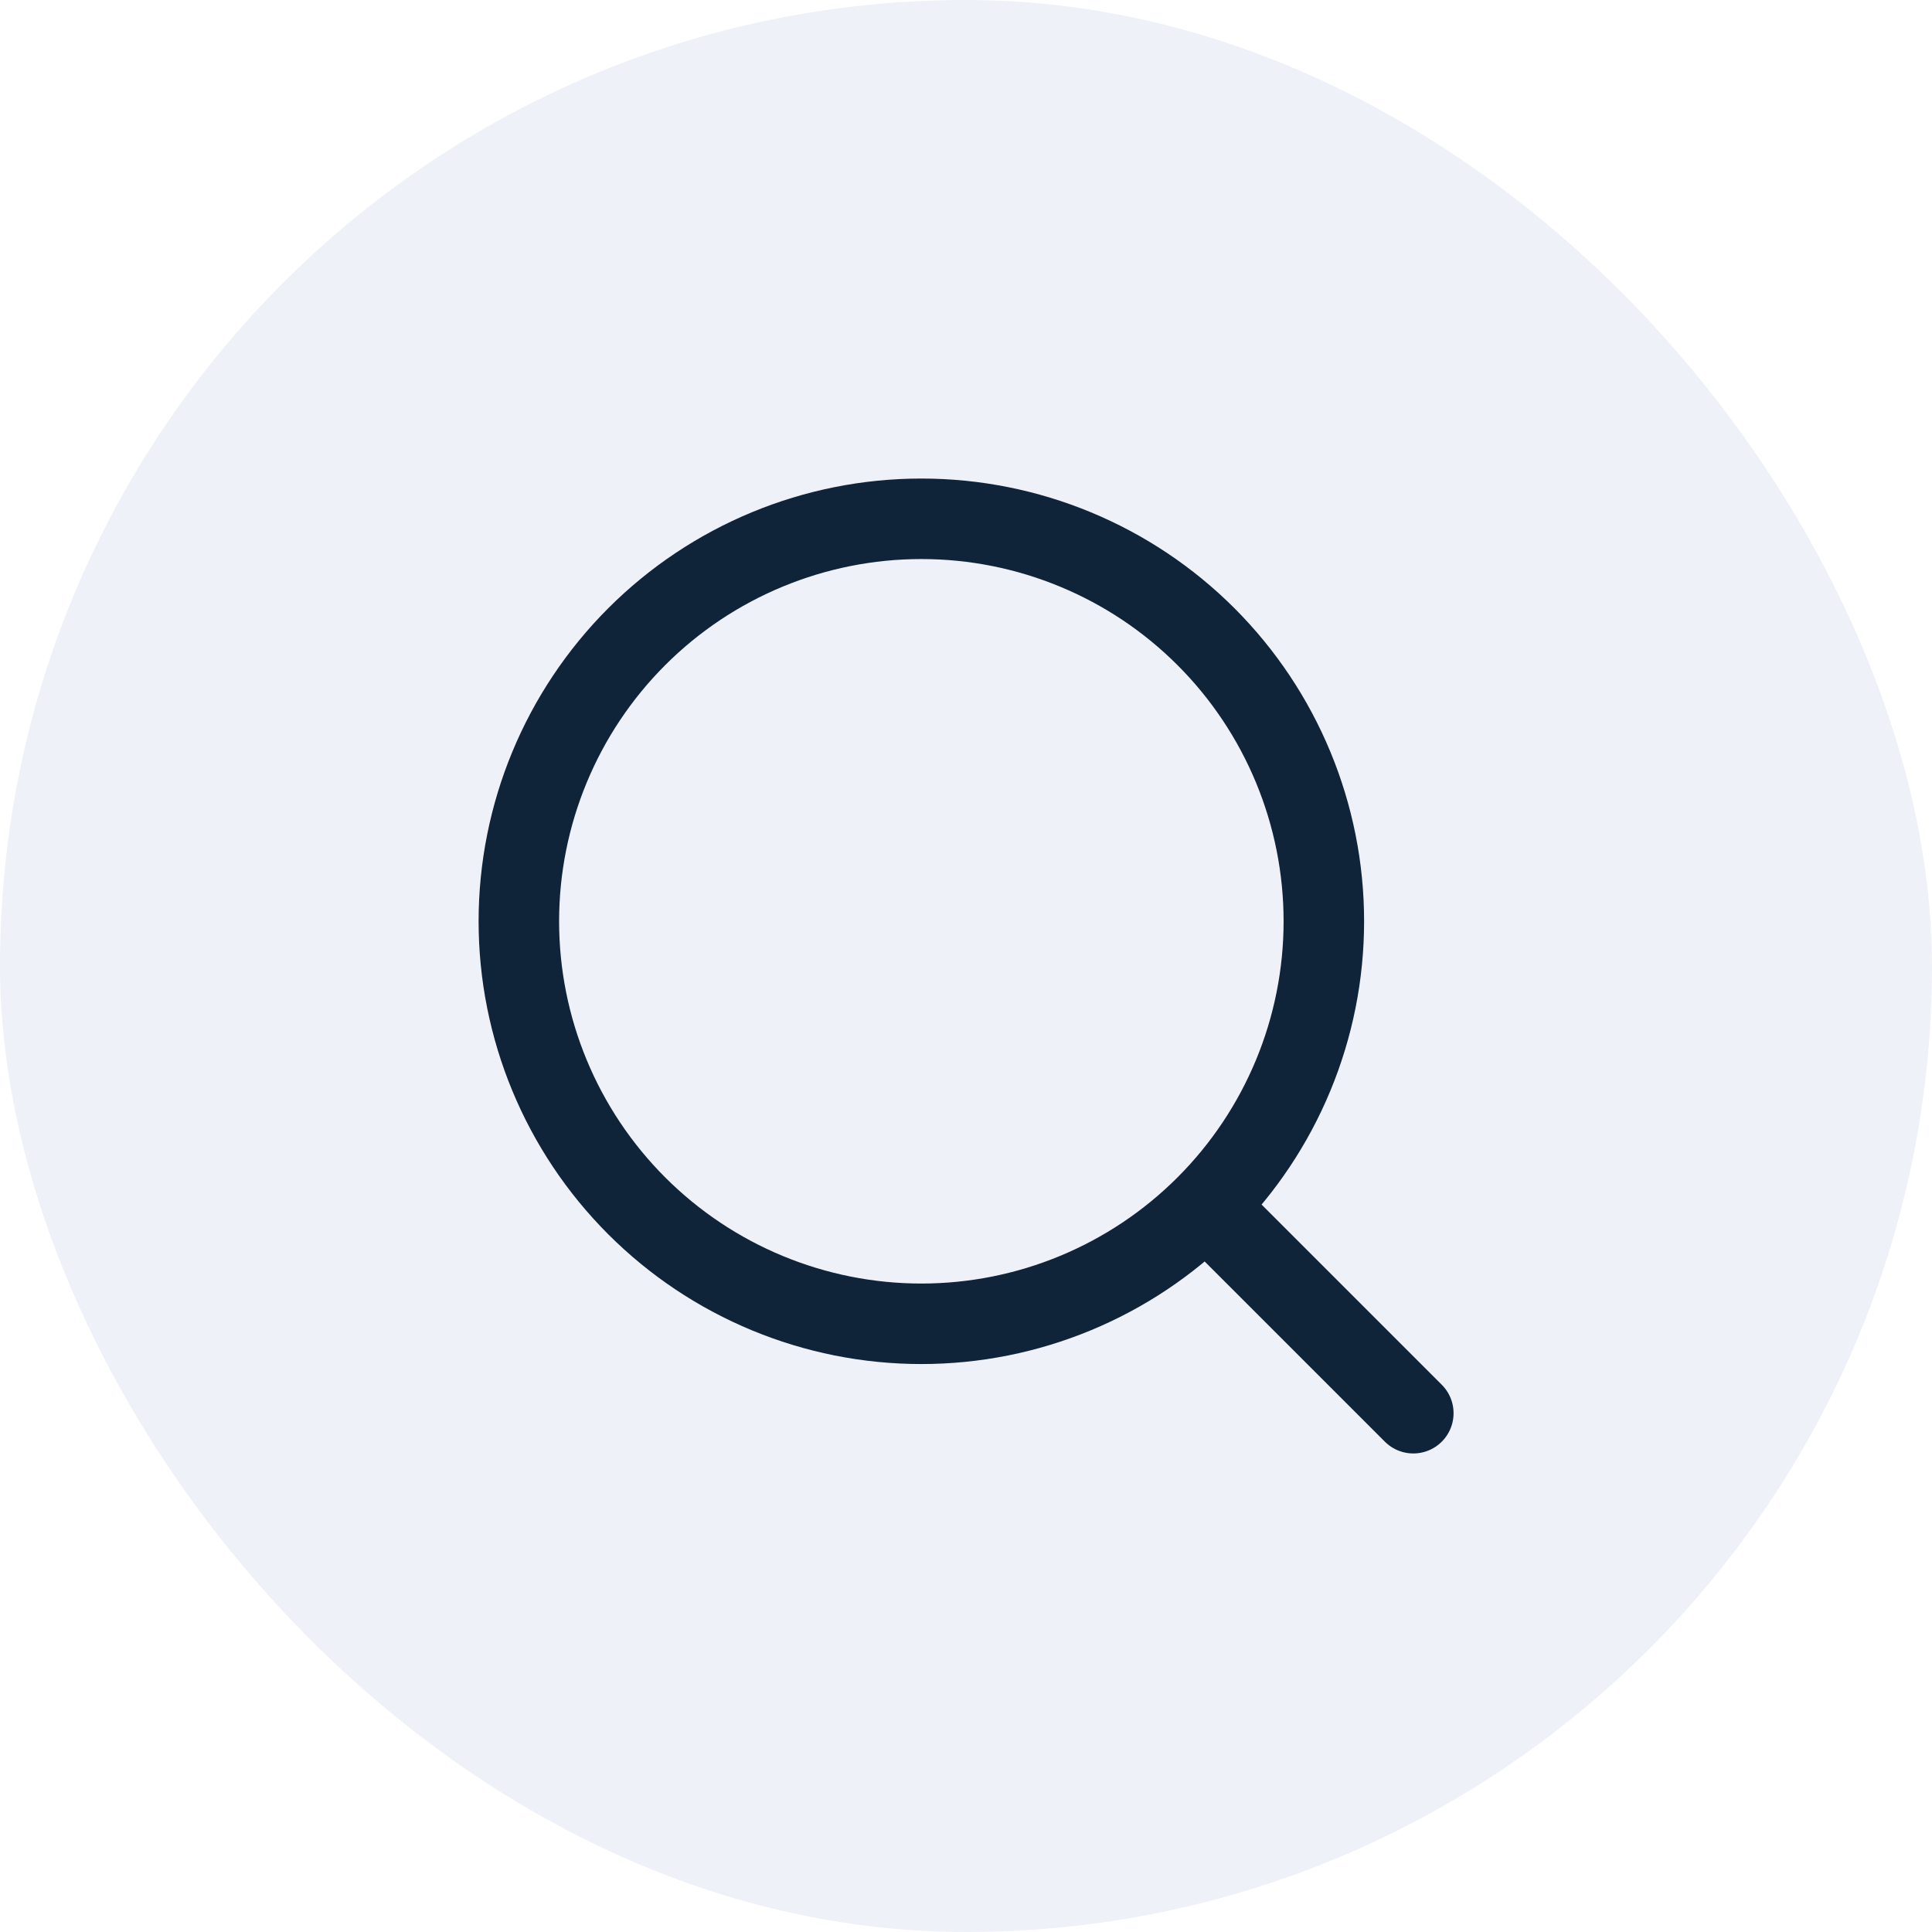 <svg width="36" height="36" viewBox="0 0 36 36" fill="none" xmlns="http://www.w3.org/2000/svg">
<g filter="url(#filter0_b_452_3917)">
<rect width="36" height="36" rx="18" fill="#EEF1F7"/>
<g clip-path="url(#clip0_452_3917)">
<path d="M22.585 22.583L26.335 26.333M24.668 17.167C24.668 15.178 23.878 13.27 22.471 11.863C21.065 10.457 19.157 9.667 17.168 9.667C15.179 9.667 13.271 10.457 11.865 11.863C10.458 13.27 9.668 15.178 9.668 17.167C9.668 19.156 10.458 21.063 11.865 22.47C13.271 23.876 15.179 24.667 17.168 24.667C19.157 24.667 21.065 23.876 22.471 22.47C23.878 21.063 24.668 19.156 24.668 17.167Z" stroke="#0F2339" stroke-width="1.5" stroke-linecap="round" stroke-linejoin="round"/>
</g>
</g>
<defs>
<filter id="filter0_b_452_3917" x="-50" y="-50" width="136" height="136" filterUnits="userSpaceOnUse" color-interpolation-filters="sRGB">
<feFlood flood-opacity="0" result="BackgroundImageFix"/>
<feGaussianBlur in="BackgroundImageFix" stdDeviation="25"/>
<feComposite in2="SourceAlpha" operator="in" result="effect1_backgroundBlur_452_3917"/>
<feBlend mode="normal" in="SourceGraphic" in2="effect1_backgroundBlur_452_3917" result="shape"/>
</filter>
<clipPath id="clip0_452_3917">
<rect width="20" height="20" fill="white" transform="translate(8 8)"/>
</clipPath>
</defs>
</svg>

